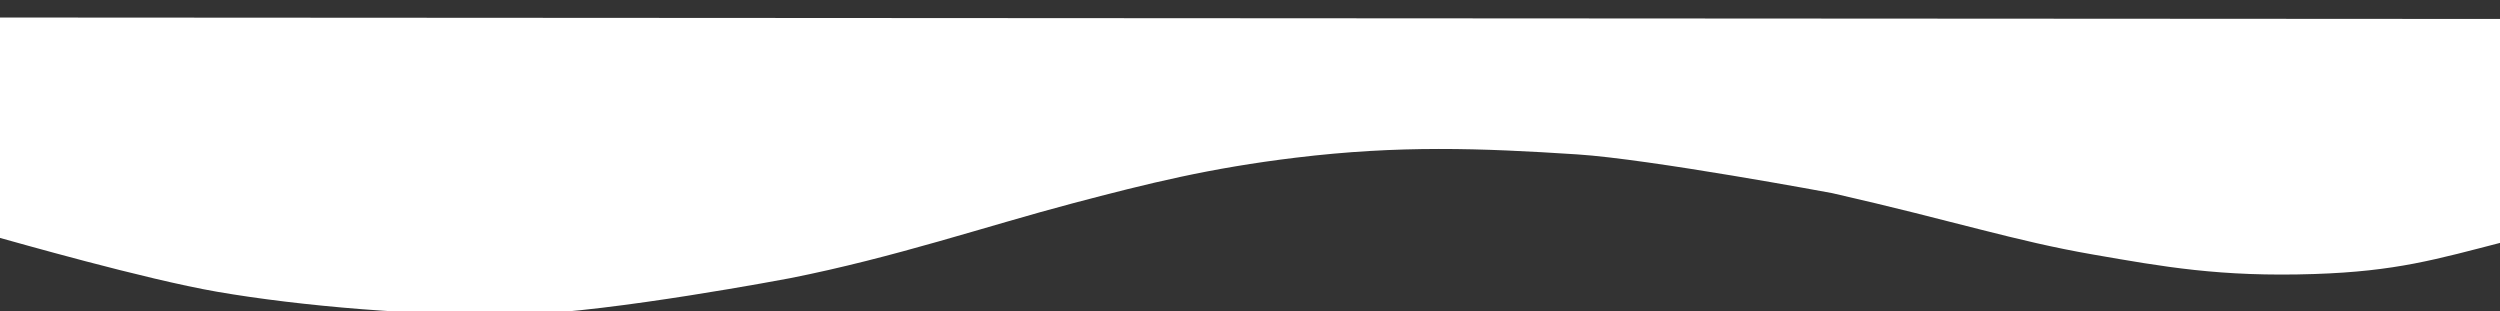<?xml version="1.0" encoding="utf-8"?>
<svg viewBox="0 0 1914.498 238.513" xmlns="http://www.w3.org/2000/svg">
  <rect x="0" y="0" width="1914.498" height="238.513" fill="#333333" stroke="none"/>
  <path id="Differenzmenge_4" data-name="Differenzmenge 4" d="M 1917.664 225.097 L -1.38 223.997 L -3.479 53.398 C 49.294 39.76 79.677 30.738 142.062 28.671 C 214.296 26.277 258.134 34.329 311.45 43.562 C 372.071 54.06 416.921 69.078 511.451 90.619 C 511.451 90.619 651.147 116.679 706.593 120.278 C 781.057 125.112 843.039 127.363 922.272 117.759 C 988.058 109.785 1034.602 98.245 1093.103 82.793 C 1158.575 65.499 1229.565 41.295 1309.432 25.484 C 1309.432 25.484 1446.833 -0.613 1513.716 -2.174 C 1592.462 -4.012 1685.556 4.24 1748.118 15.066 C 1803.524 24.654 1904.969 53.729 1916.403 56.85 L 1917.664 225.097 Z" style="fill: rgb(255, 255, 255); transform-box: fill-box; transform-origin: 50% 50%;" transform="matrix(-1, 0, 0, -1, -0, 0)"/>
</svg>